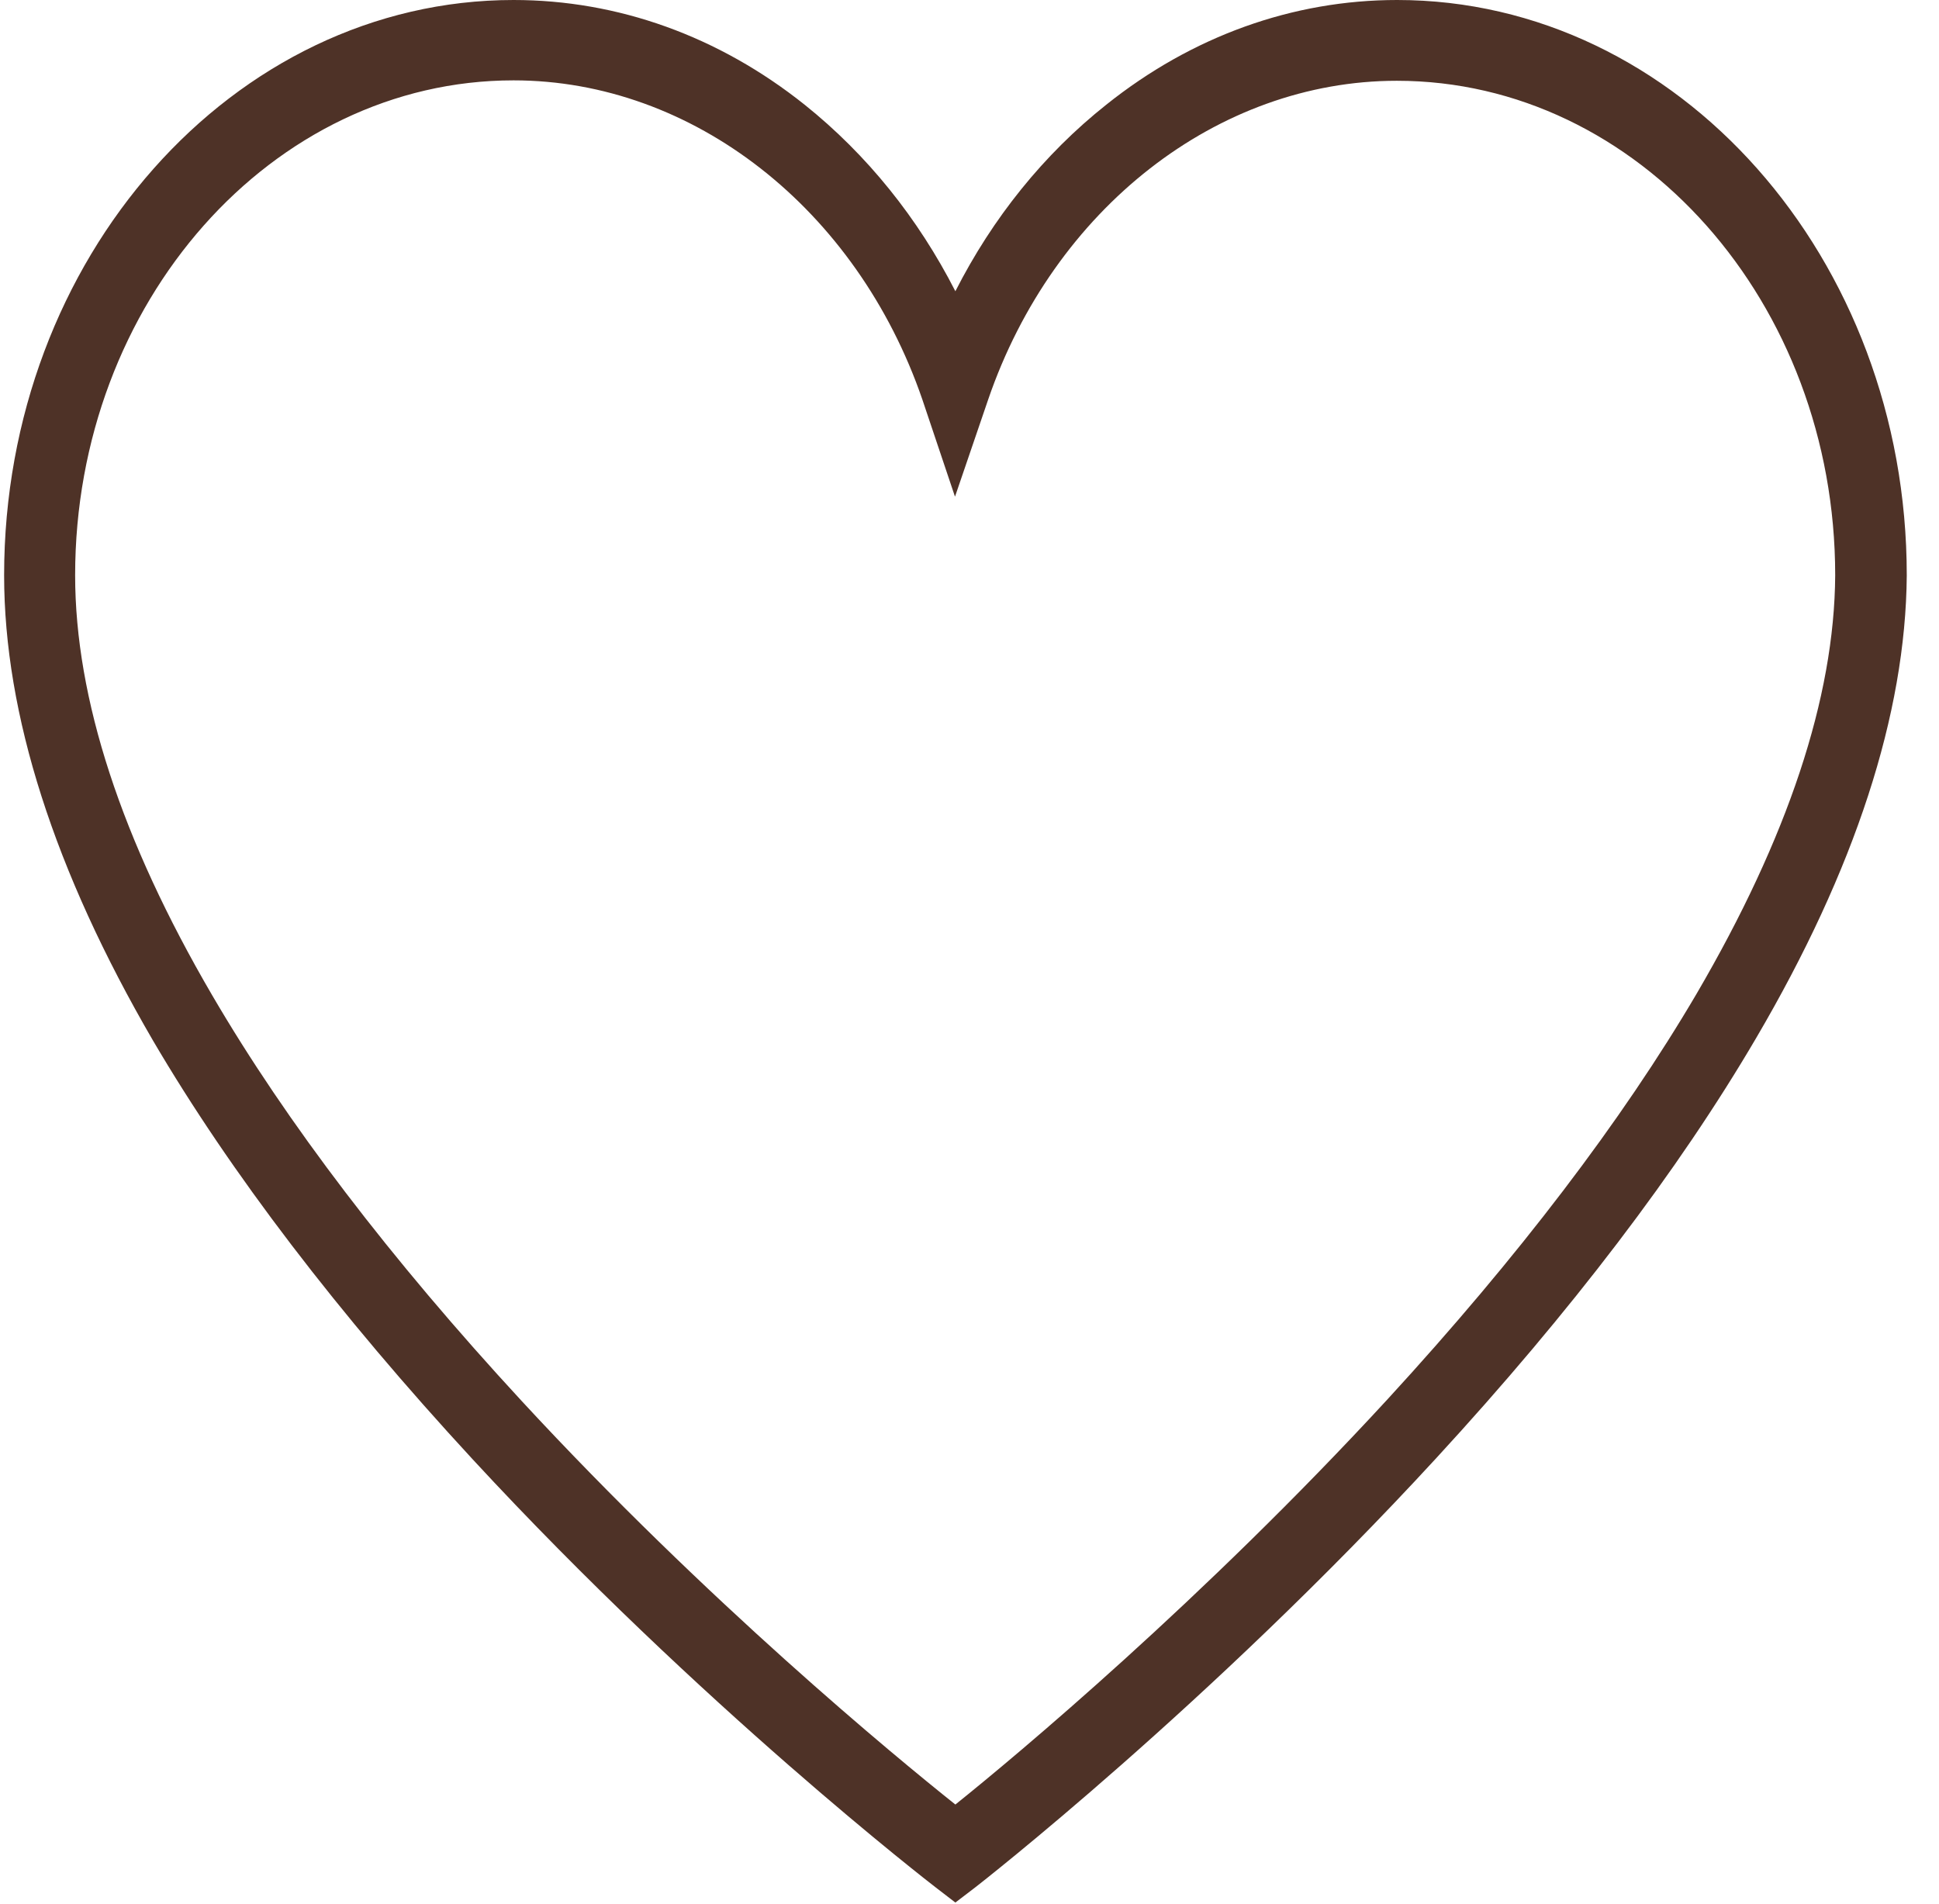 <svg xmlns="http://www.w3.org/2000/svg" fill="none" viewBox="0 0 56 55" height="55" width="56">
<path fill="#4E3227" d="M27.592 54.95L27.012 54.504C26.945 54.452 20.253 49.294 13.658 42.156C9.766 37.942 6.658 33.872 4.417 30.051C1.57 25.159 0.119 20.632 0.119 16.615C0.119 7.456 6.724 0 14.832 0C17.843 0 20.756 1.042 23.243 3.028C25.043 4.469 26.515 6.304 27.592 8.412C28.669 6.293 30.145 4.458 31.945 3.028C34.428 1.042 37.34 0 40.351 0C48.464 0 55.069 7.456 55.069 16.615V16.626C55.038 20.621 53.577 25.113 50.715 29.988C48.474 33.808 45.377 37.878 41.484 42.11C34.905 49.265 28.243 54.452 28.176 54.504L27.592 54.95ZM14.832 2.321C7.853 2.321 2.17 8.736 2.17 16.615C2.17 20.175 3.504 24.256 6.13 28.749C8.273 32.419 11.284 36.367 15.063 40.46C20.417 46.255 25.848 50.73 27.592 52.119C29.34 50.718 34.735 46.214 40.079 40.408C43.848 36.303 46.848 32.367 49.002 28.697C51.628 24.204 52.982 20.152 53.002 16.615C53.002 8.736 47.32 2.333 40.341 2.333C35.166 2.333 30.427 6.032 28.54 11.538L27.581 14.345L26.638 11.538C24.745 6.032 20.012 2.321 14.832 2.321Z"></path>
</svg>
